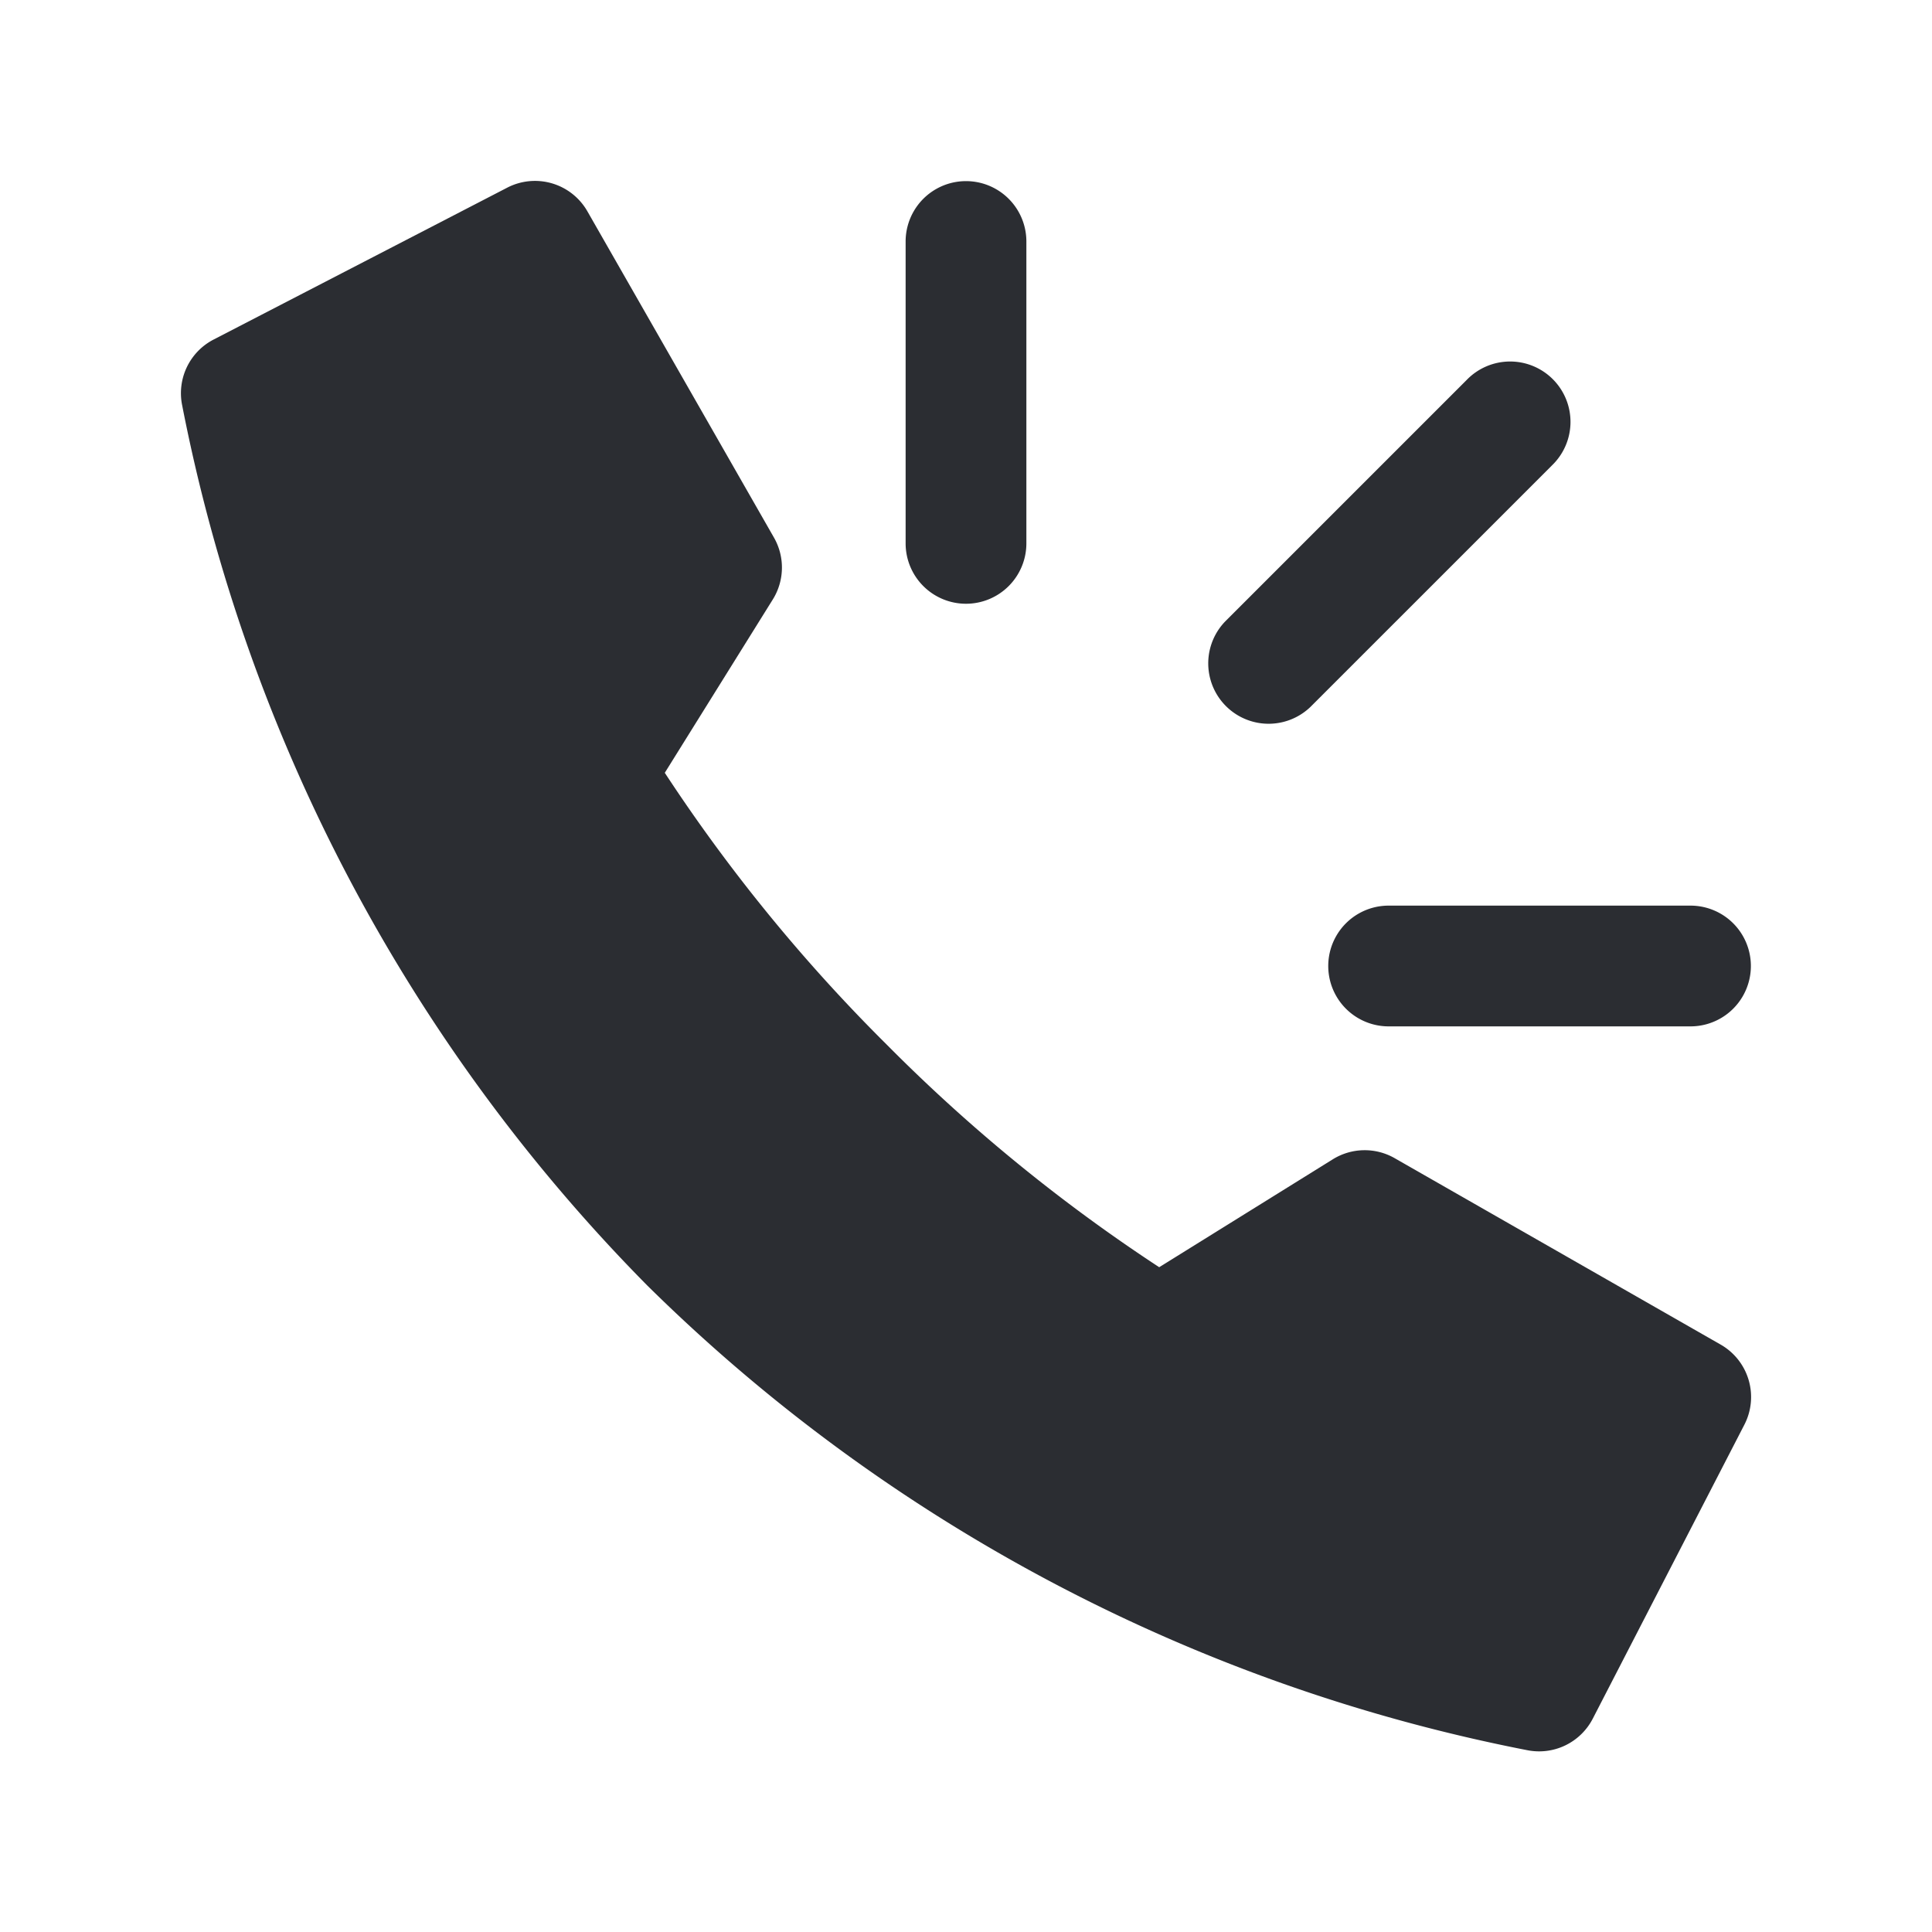 <?xml version="1.0" encoding="UTF-8"?> <svg xmlns="http://www.w3.org/2000/svg" id="Layer_1" viewBox="0 0 32 32" data-name="Layer 1"><path d="m28 17h-5a1 1 0 0 1 0-2h5a1 1 0 0 1 0 2z" fill="#000000" style="fill: rgb(43, 45, 50);"></path><path d="m16 10a1 1 0 0 1 -1-1v-5a1 1 0 0 1 2 0v5a1 1 0 0 1 -1 1z" fill="#000000" style="fill: rgb(43, 45, 50);"></path><path d="m24.293 6.293a1 1 0 1 1 1.414 1.414l-4 4a1 1 0 0 1 -1.414-1.414z" fill="#000000" style="fill: rgb(43, 45, 50);"></path><path d="m28.5 22.271-5.4-3.088a1 1 0 0 0 -1.025.019l-2.875 1.787a27.886 27.886 0 0 1 -4.508-3.682 27.892 27.892 0 0 1 -3.681-4.507l1.789-2.871a1 1 0 0 0 .017-1.029l-3.088-5.4a1 1 0 0 0 -1.329-.391l-4.862 2.515a1 1 0 0 0 -.521 1.088 28.5 28.5 0 0 0 7.7 14.576 28.5 28.5 0 0 0 14.576 7.7 1 1 0 0 0 1.088-.521l2.51-4.867a1 1 0 0 0 -.391-1.329z" fill="#000000" style="fill: rgb(43, 45, 50);"></path></svg> 